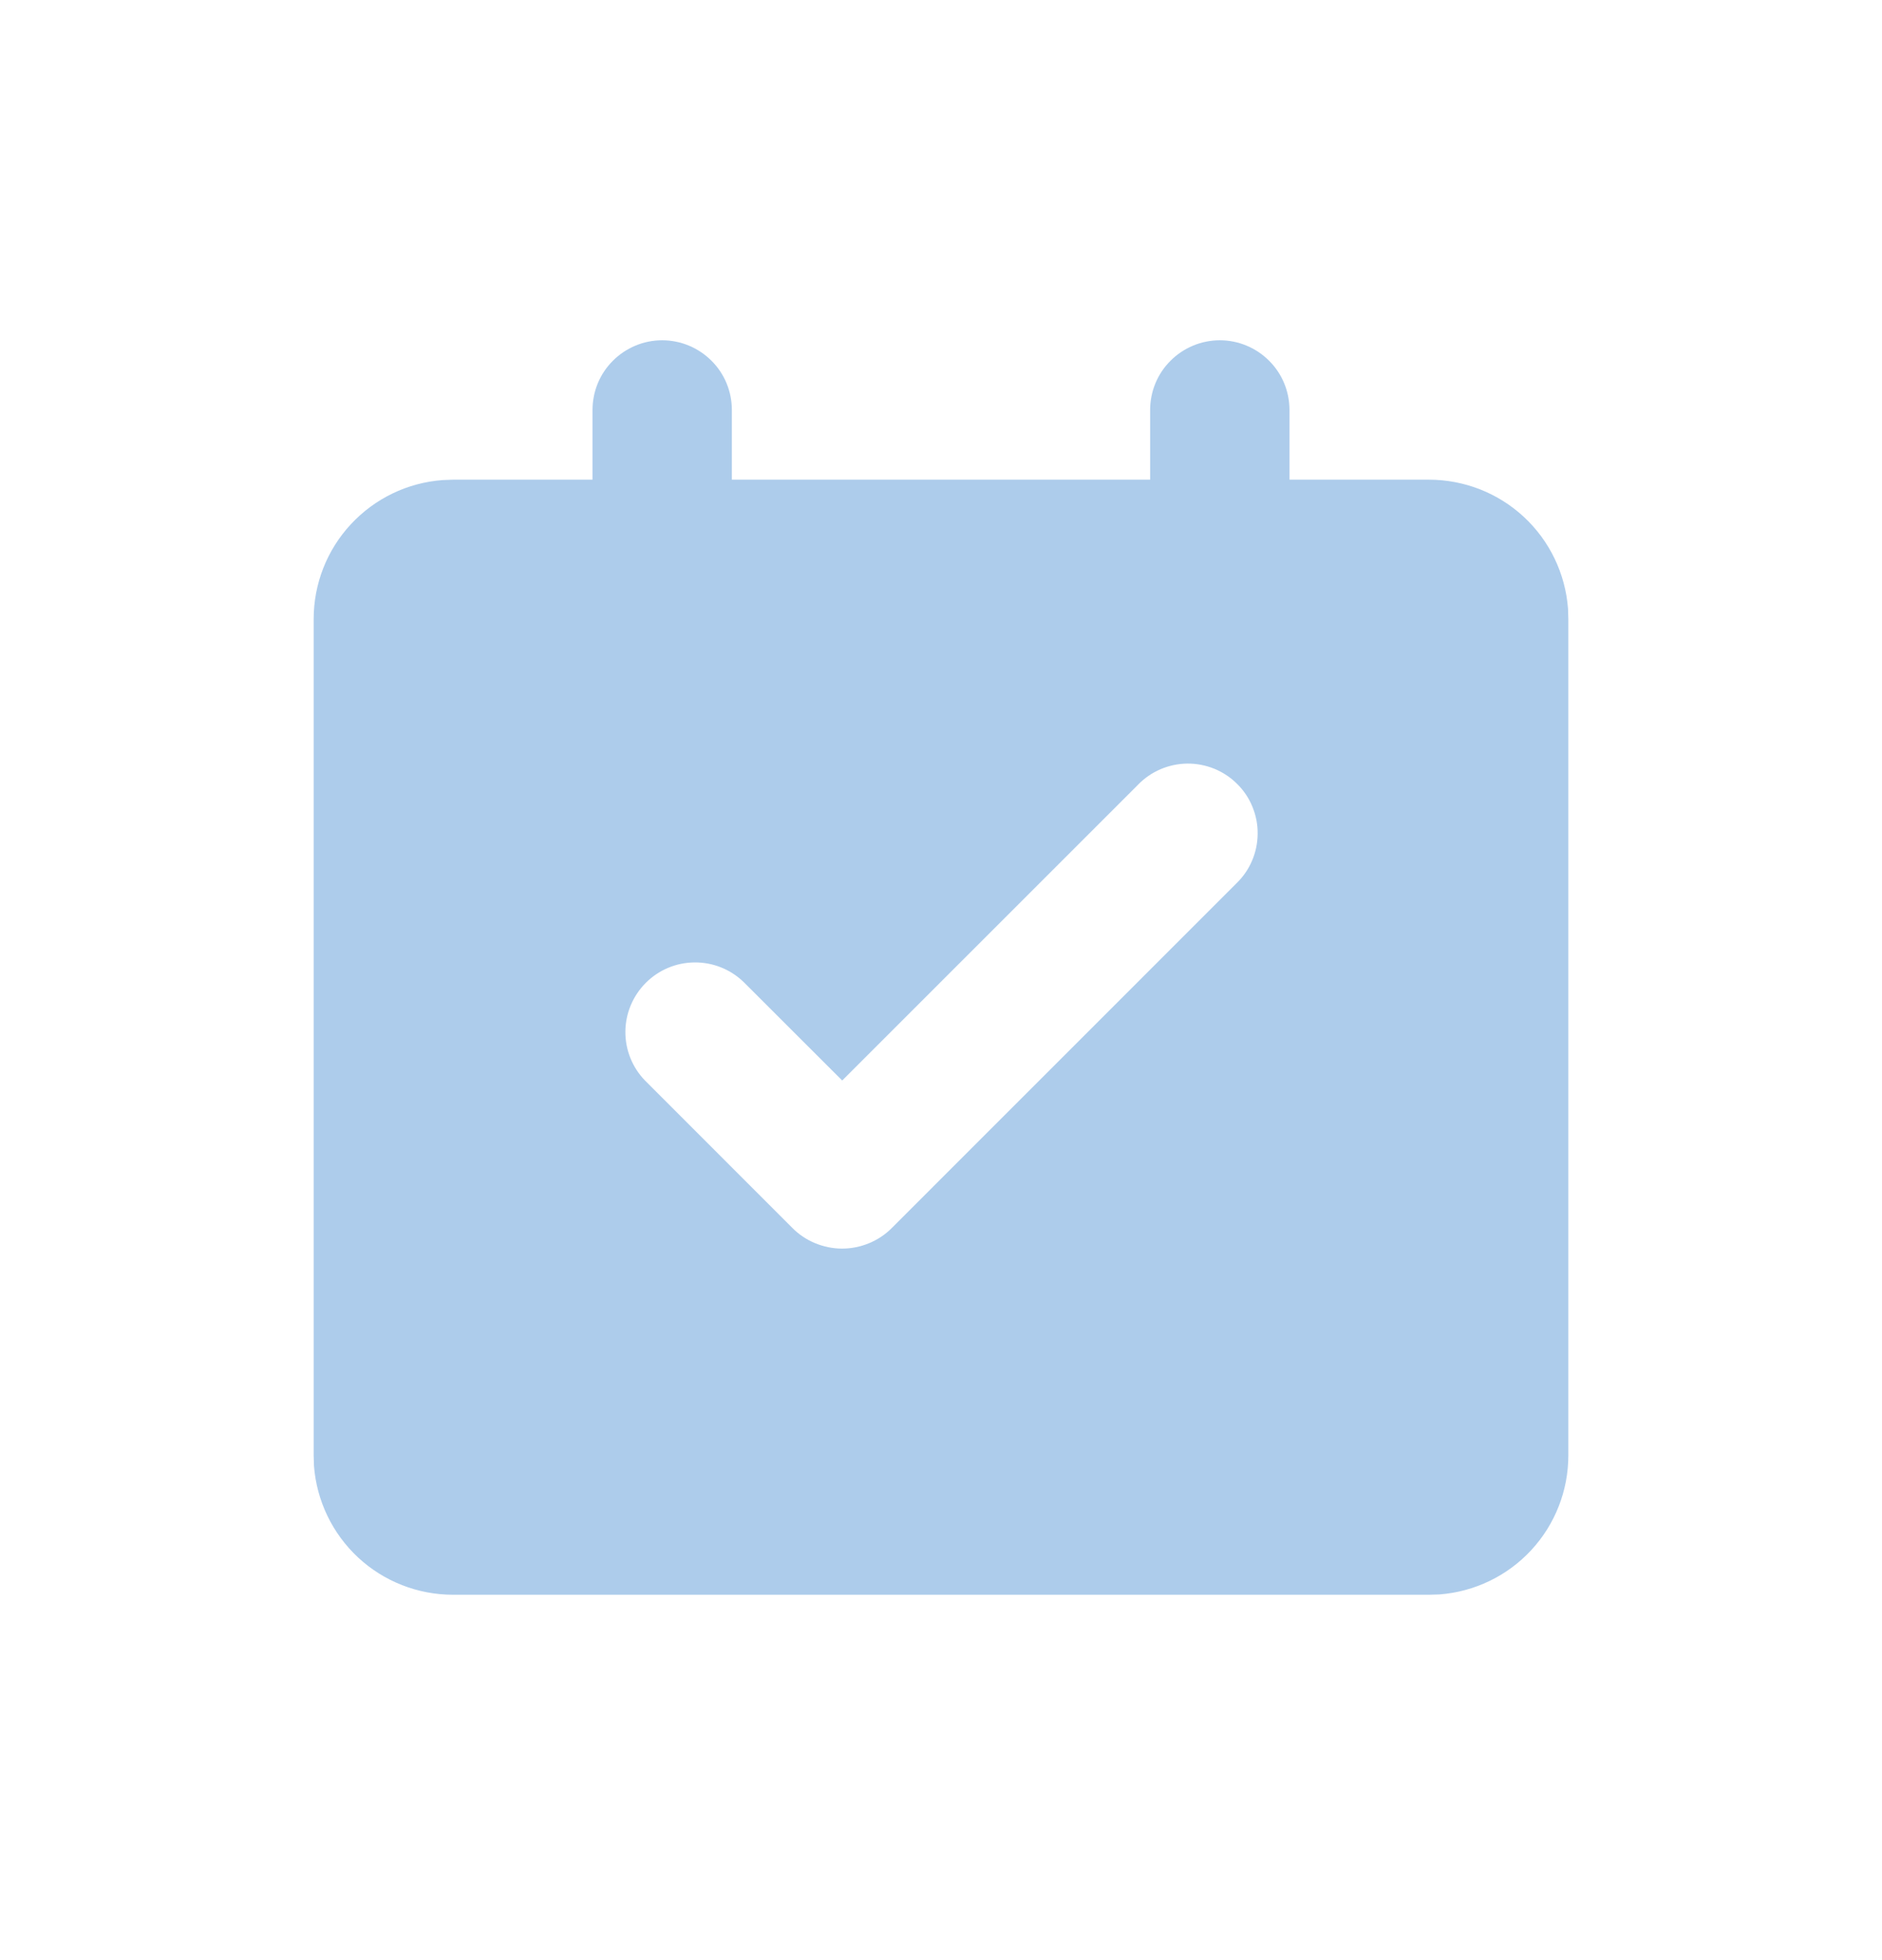 <svg width="24" height="25" viewBox="0 0 24 25" fill="none" xmlns="http://www.w3.org/2000/svg">
<g clip-path="url(#clip0_1521_17741)">
<path d="M15.556 4.34C15.791 4.34 16.017 4.434 16.184 4.601C16.351 4.767 16.444 4.993 16.444 5.229V6.118H18.222C18.671 6.118 19.103 6.287 19.432 6.592C19.761 6.897 19.962 7.315 19.996 7.763L20 7.896V18.563C20 19.011 19.831 19.443 19.526 19.772C19.221 20.101 18.803 20.302 18.356 20.336L18.222 20.34H5.778C5.329 20.34 4.897 20.171 4.568 19.866C4.24 19.561 4.038 19.143 4.004 18.696L4 18.563V7.896C4 7.447 4.169 7.015 4.474 6.687C4.779 6.358 5.197 6.156 5.644 6.123L5.778 6.118H7.556V5.229C7.556 4.993 7.649 4.767 7.816 4.601C7.983 4.434 8.209 4.34 8.444 4.34C8.68 4.34 8.906 4.434 9.073 4.601C9.24 4.767 9.333 4.993 9.333 5.229V6.118H14.667V5.229C14.667 4.993 14.76 4.767 14.927 4.601C15.094 4.434 15.32 4.34 15.556 4.34ZM14.51 10.011L10.74 13.781L9.482 12.524C9.314 12.362 9.09 12.273 8.857 12.275C8.623 12.277 8.401 12.37 8.236 12.535C8.071 12.7 7.977 12.923 7.975 13.156C7.973 13.389 8.063 13.614 8.225 13.781L10.104 15.661C10.187 15.745 10.286 15.811 10.395 15.856C10.504 15.901 10.621 15.925 10.739 15.925C10.857 15.925 10.974 15.901 11.083 15.856C11.192 15.811 11.291 15.745 11.374 15.661L15.767 11.267C15.852 11.185 15.92 11.087 15.966 10.979C16.013 10.87 16.037 10.754 16.038 10.636C16.04 10.518 16.017 10.401 15.972 10.291C15.928 10.182 15.862 10.083 15.778 10C15.695 9.916 15.595 9.85 15.486 9.805C15.377 9.761 15.26 9.738 15.142 9.739C15.024 9.74 14.907 9.765 14.799 9.811C14.69 9.858 14.592 9.926 14.51 10.011Z" fill="#ADCCEB"/>
</g>
<defs>
<clipPath id="clip0_1521_17741">
<rect width="20" height="20" fill="white" transform="translate(2 2.34)"/>
</clipPath>
</defs>
</svg>

